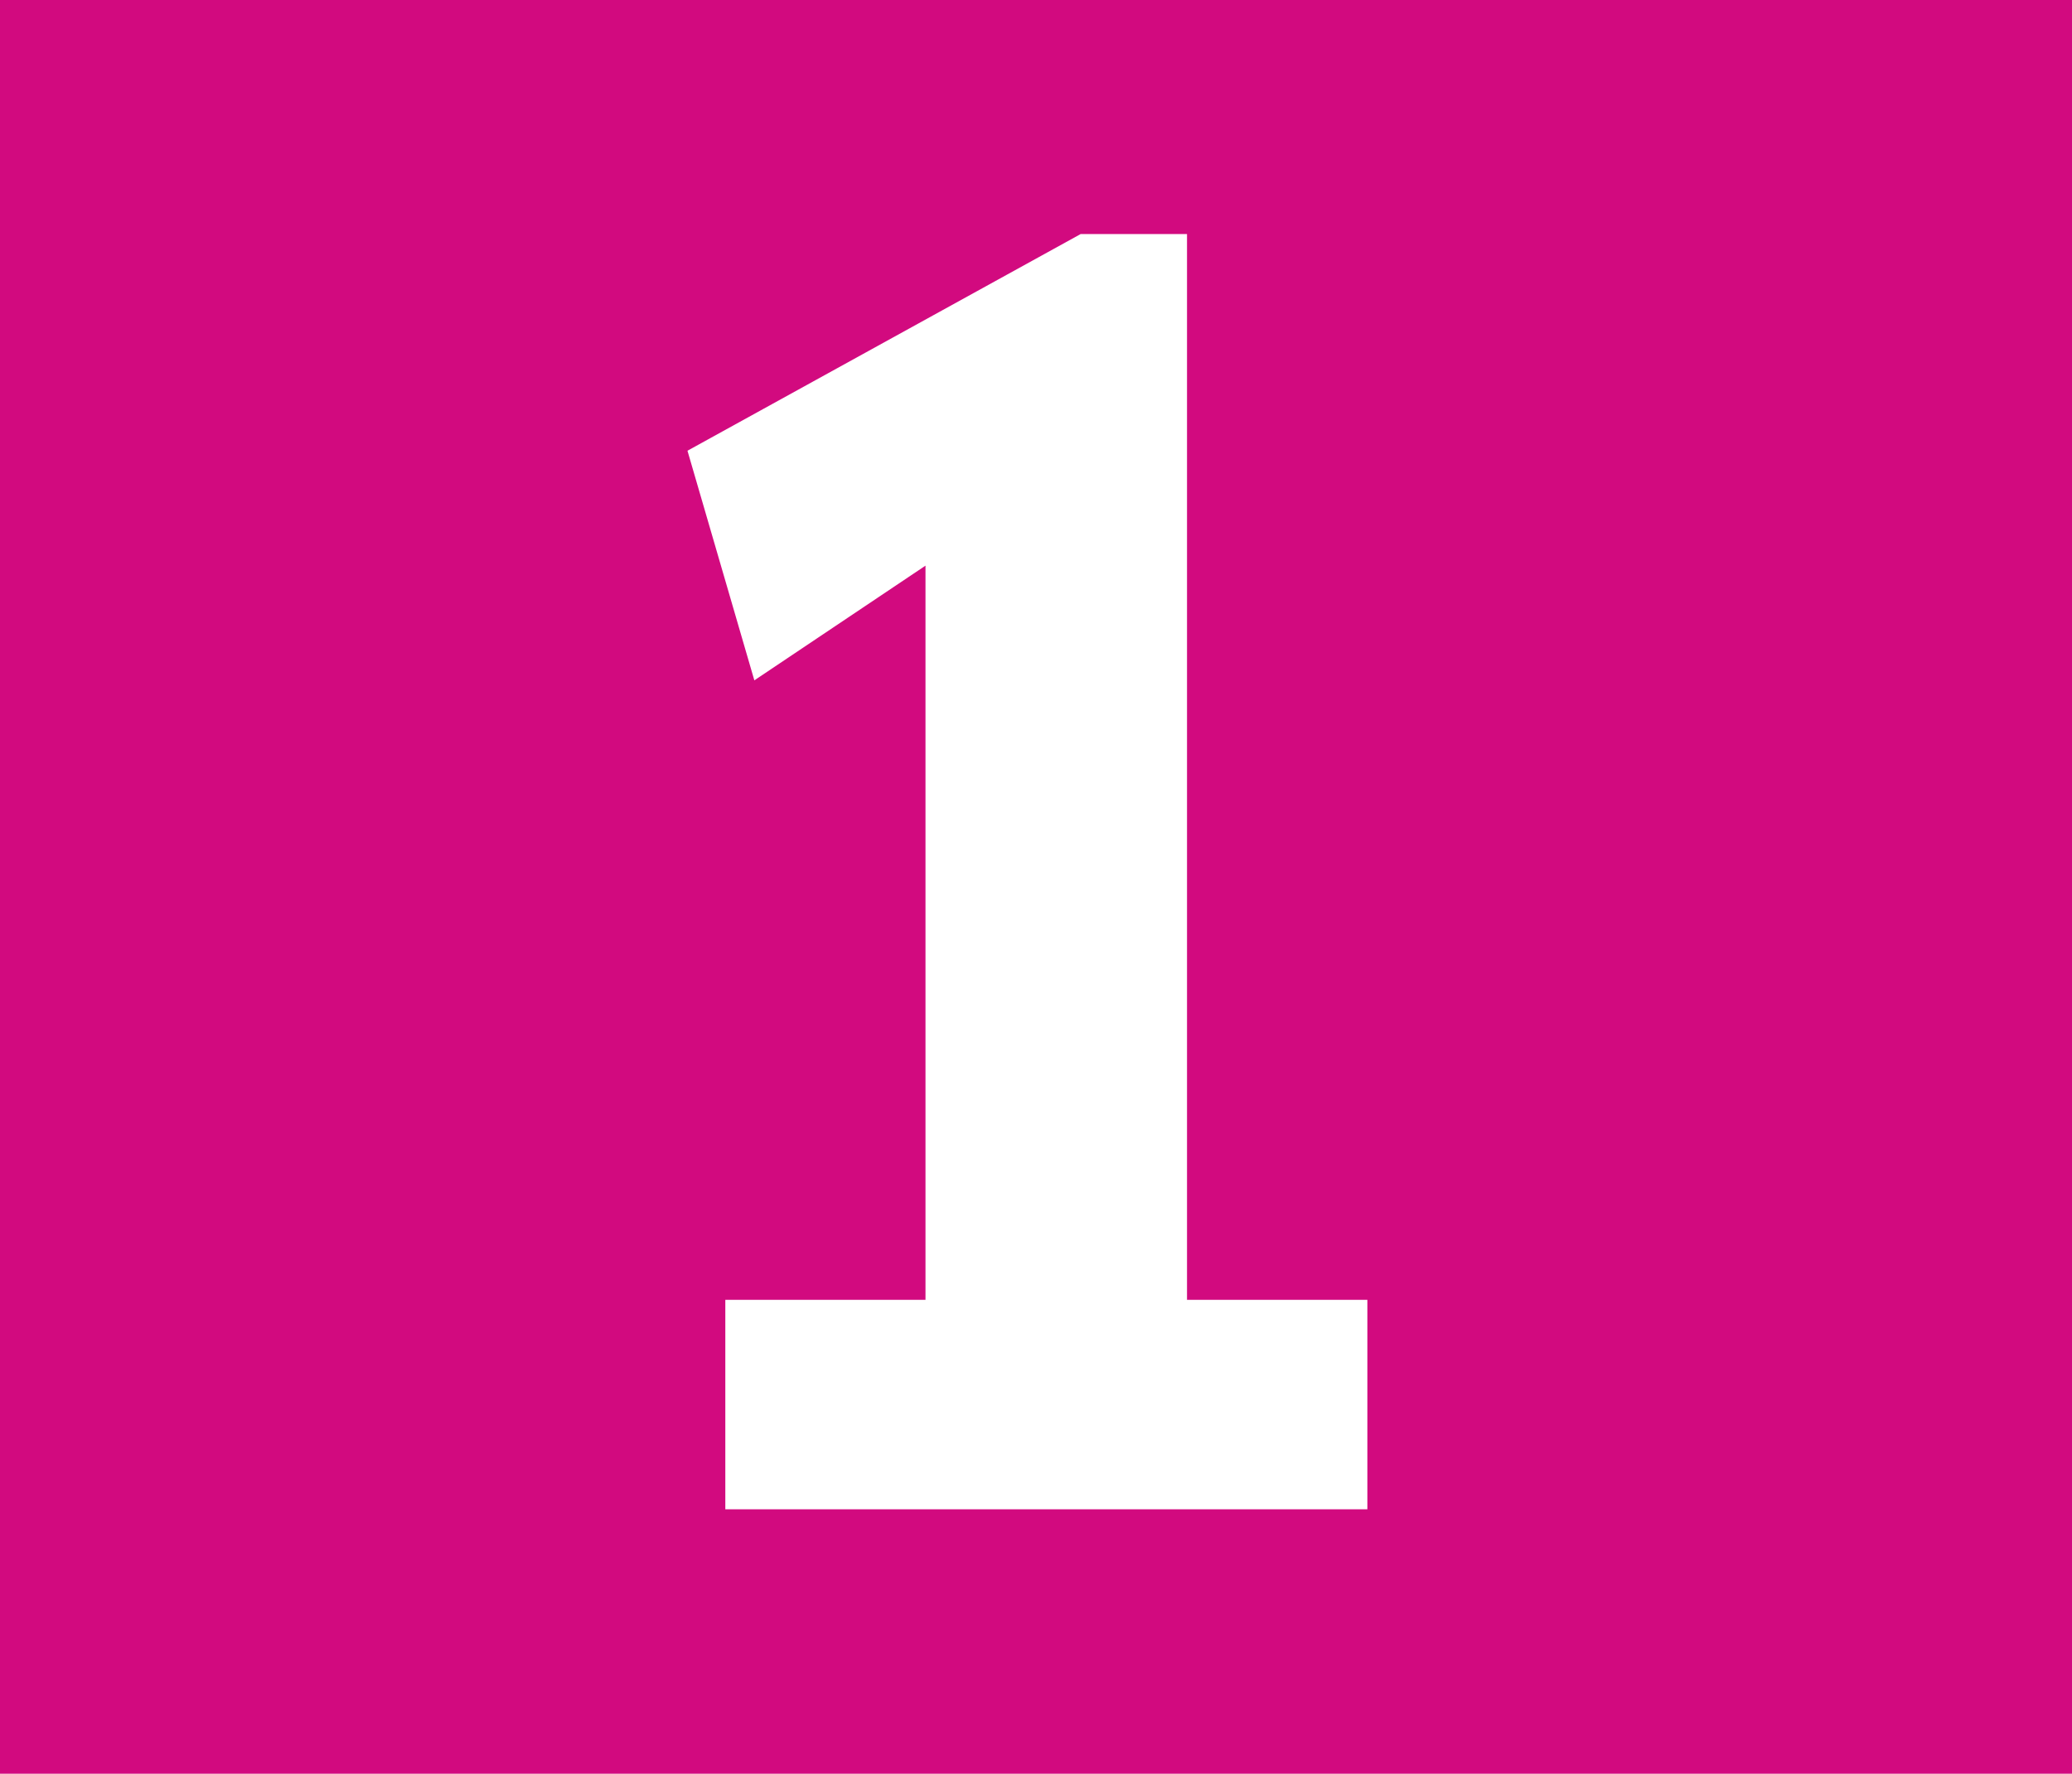 <svg id="Calque_1" data-name="Calque 1" xmlns="http://www.w3.org/2000/svg" viewBox="0 0 265.5 227.34"><defs><style>.cls-1{fill:#d20a7f;}.cls-2{fill:#fff;}</style></defs><rect class="cls-1" width="265.5" height="227.34"/><polygon class="cls-2" points="92.94 166.6 118.59 166.6 118.59 72.5 96.66 87.2 88.09 57.77 138.47 30 152.1 30 152.1 166.6 175.21 166.6 175.21 193.45 92.94 193.45 92.94 166.6"/></svg>